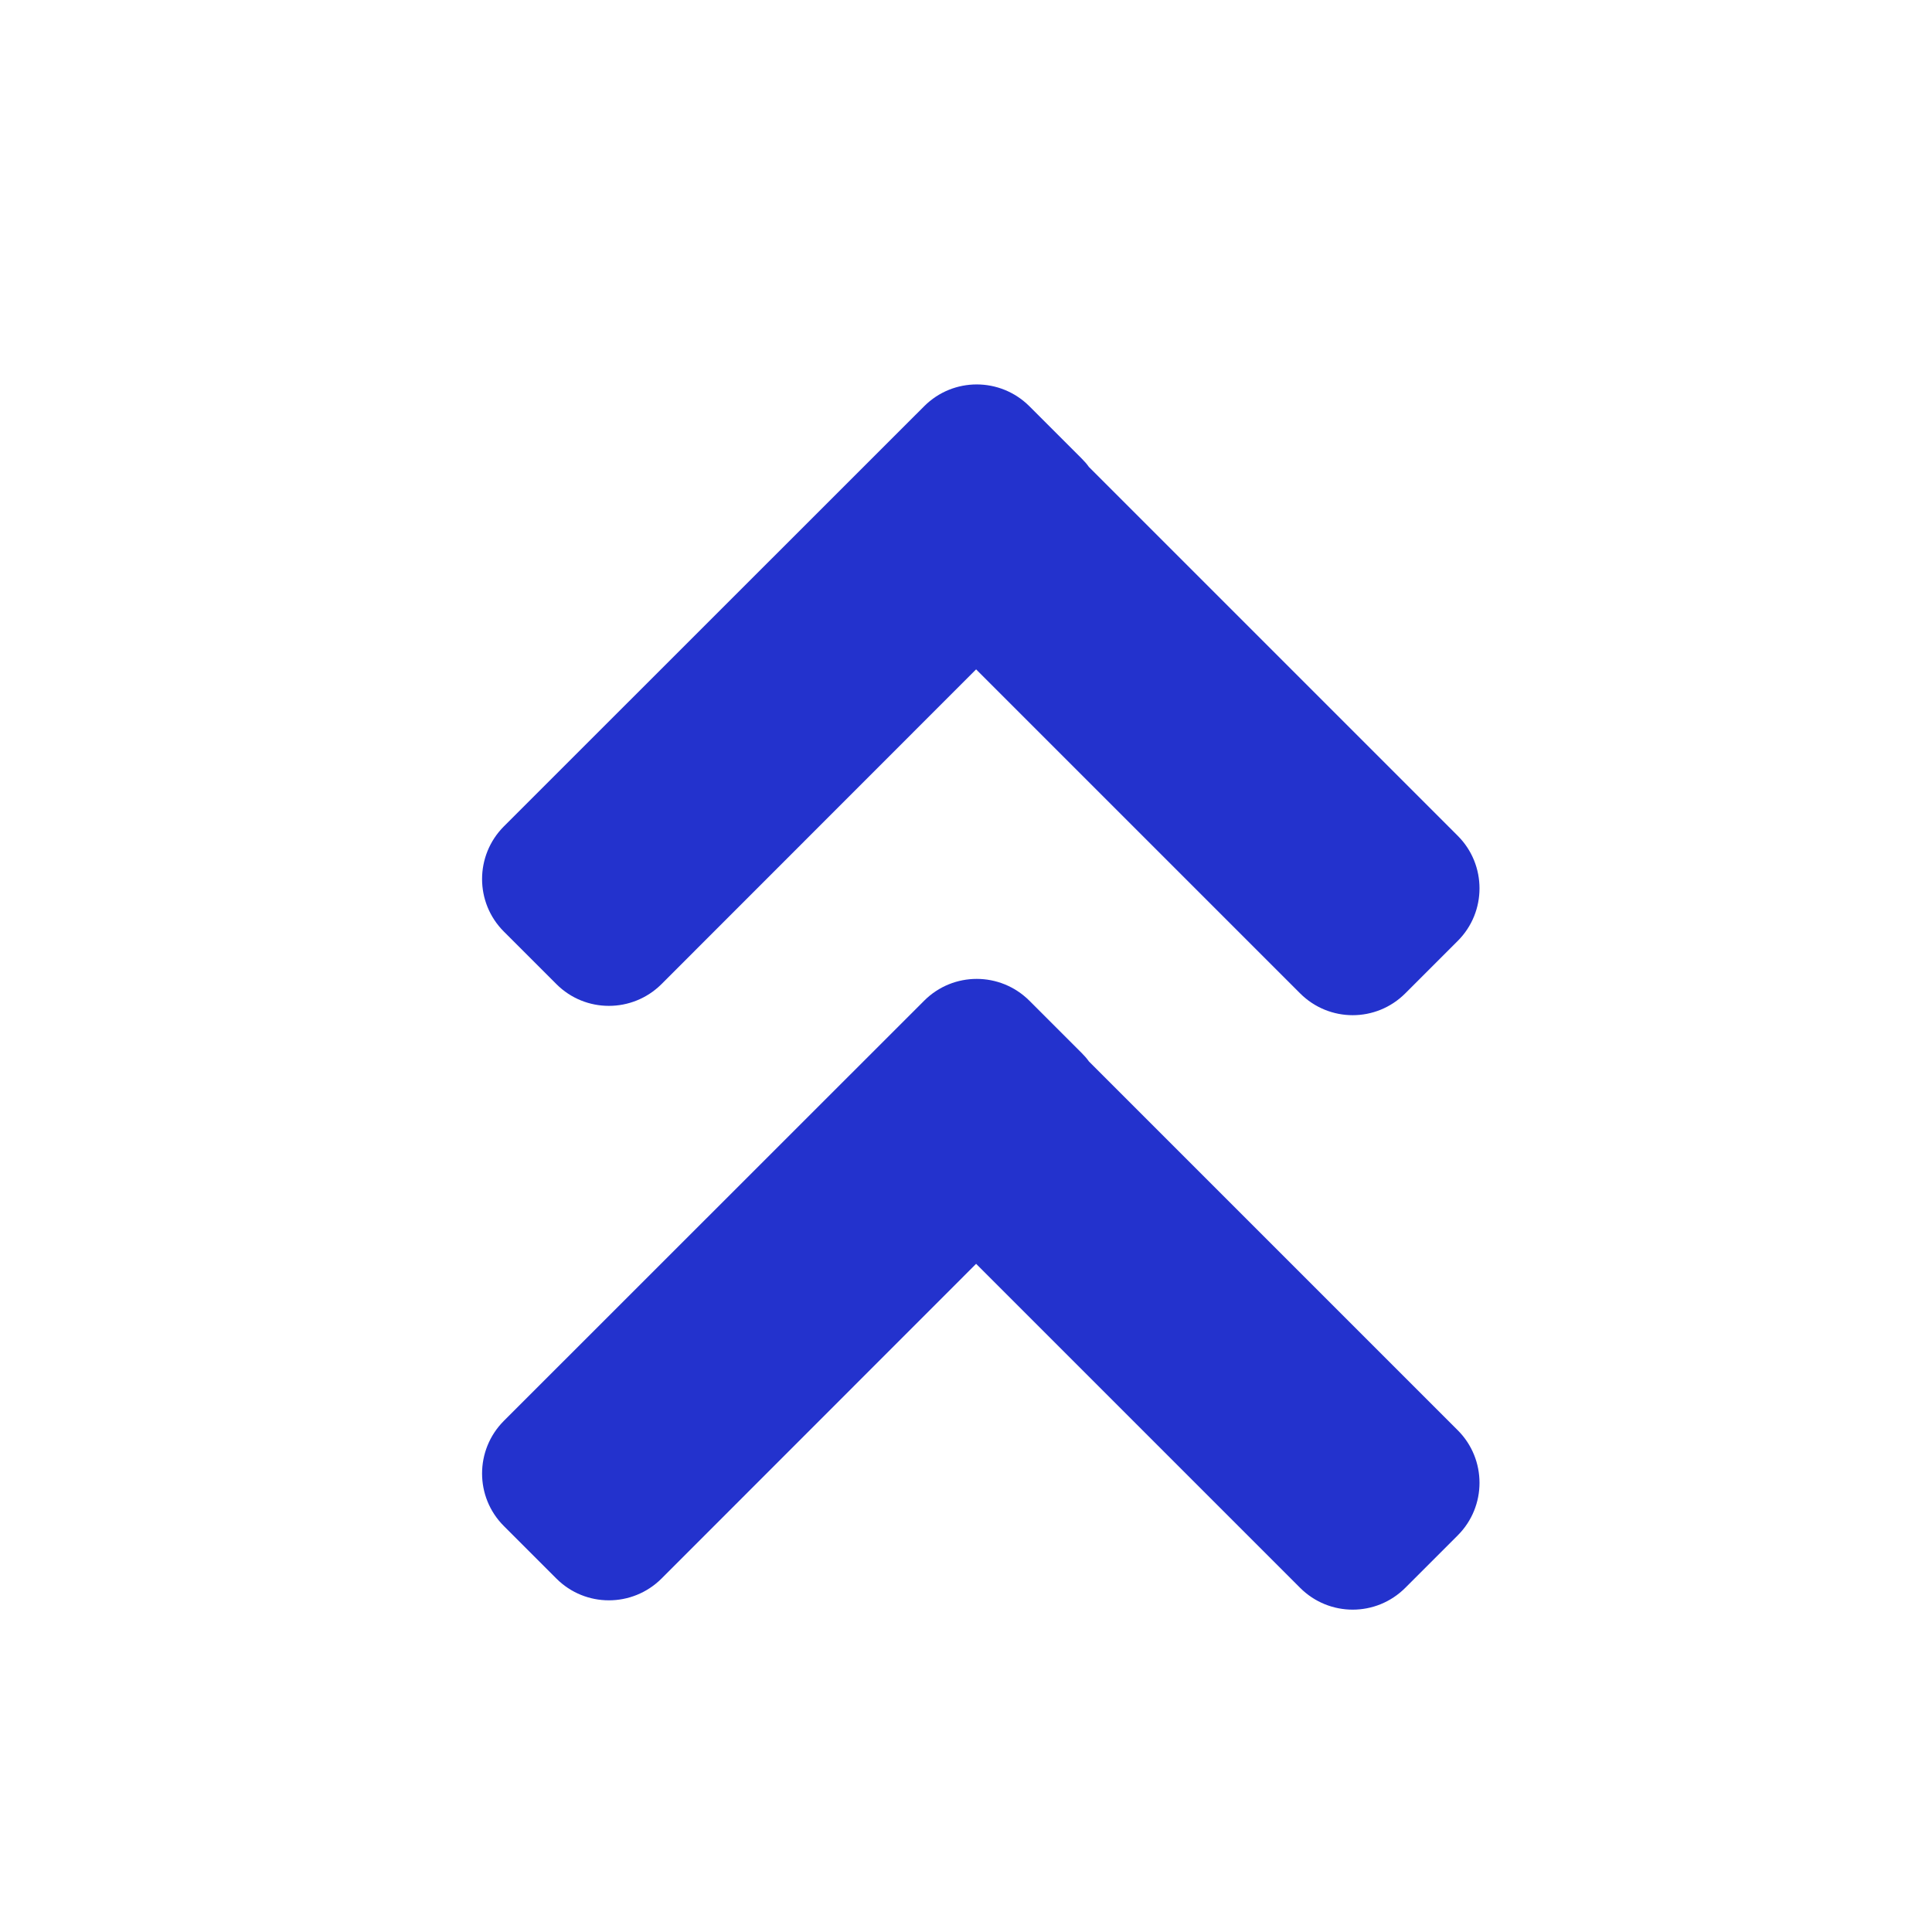 <svg width="13" height="13" viewBox="0 0 13 13" fill="none" xmlns="http://www.w3.org/2000/svg">
<path d="M9.456 6.684C9.26 6.88 8.944 6.88 8.748 6.684L6.568 4.504L4.451 6.622C4.255 6.817 3.939 6.817 3.744 6.622L3.39 6.268C3.195 6.073 3.195 5.757 3.39 5.561L6.219 2.733C6.414 2.538 6.73 2.538 6.926 2.733L7.279 3.086C7.297 3.104 7.313 3.122 7.327 3.142L9.809 5.624C10.004 5.819 10.004 6.136 9.809 6.331L9.456 6.684Z" fill="#2332CD"/>
<path d="M9.456 10.684C9.26 10.88 8.944 10.88 8.748 10.684L6.568 8.504L4.451 10.622C4.255 10.817 3.939 10.817 3.744 10.622L3.39 10.268C3.195 10.073 3.195 9.757 3.39 9.561L6.219 6.733C6.414 6.538 6.73 6.538 6.926 6.733L7.279 7.086C7.297 7.104 7.313 7.122 7.327 7.142L9.809 9.624C10.004 9.819 10.004 10.136 9.809 10.331L9.456 10.684Z" fill="#2332CD"/>
</svg>
